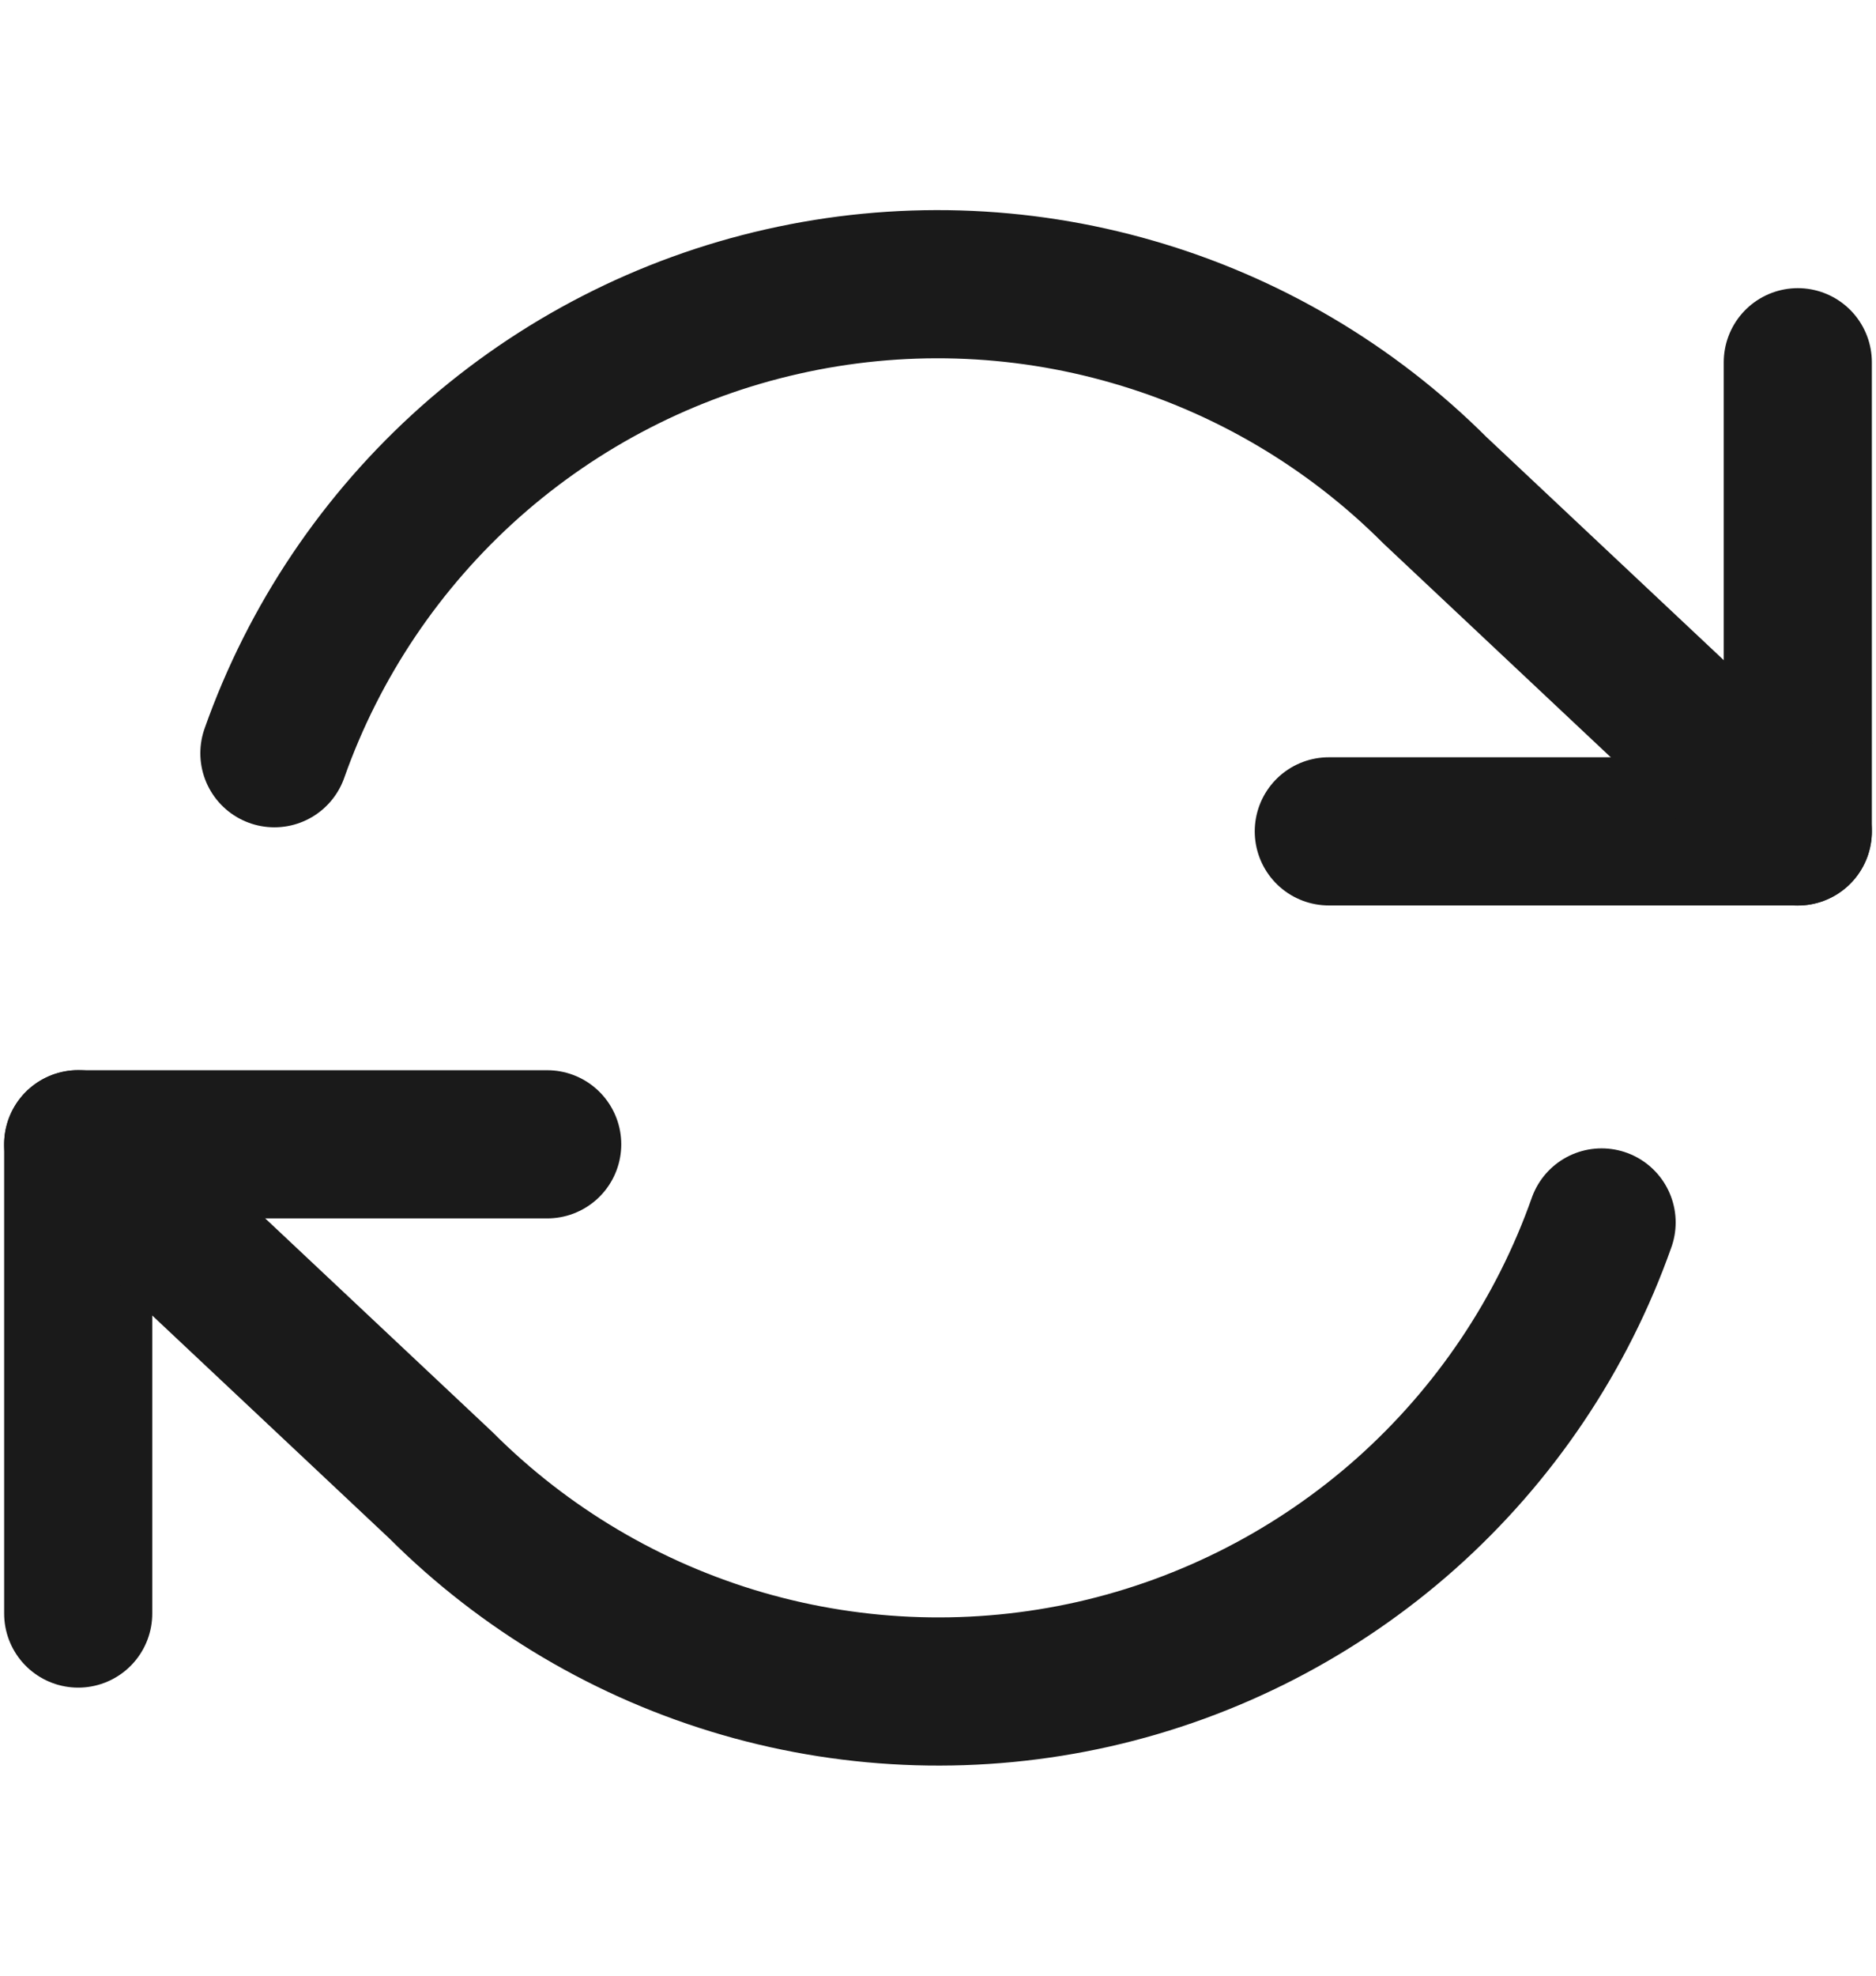 <svg width="19" height="20" viewBox="0 0 19 20" fill="none" xmlns="http://www.w3.org/2000/svg">
<path d="M18.208 3.667V8.416H13.458" stroke="#1A1A1A" stroke-width="1.5" stroke-linecap="round" stroke-linejoin="round"/>
<path d="M0.792 16.334V11.584H5.542" stroke="#1A1A1A" stroke-width="1.5" stroke-linecap="round" stroke-linejoin="round"/>
<path d="M2.779 7.625C3.18 6.49 3.863 5.476 4.762 4.676C5.662 3.877 6.749 3.318 7.923 3.053C9.097 2.787 10.319 2.823 11.475 3.158C12.632 3.492 13.684 4.114 14.535 4.965L18.208 8.417M0.792 11.583L4.465 15.035C5.316 15.886 6.368 16.508 7.525 16.843C8.681 17.177 9.903 17.213 11.077 16.948C12.251 16.682 13.338 16.123 14.238 15.324C15.137 14.524 15.82 13.51 16.221 12.375" stroke="#1A1A1A" stroke-width="1.5" stroke-linecap="round" stroke-linejoin="round"/>
</svg>
